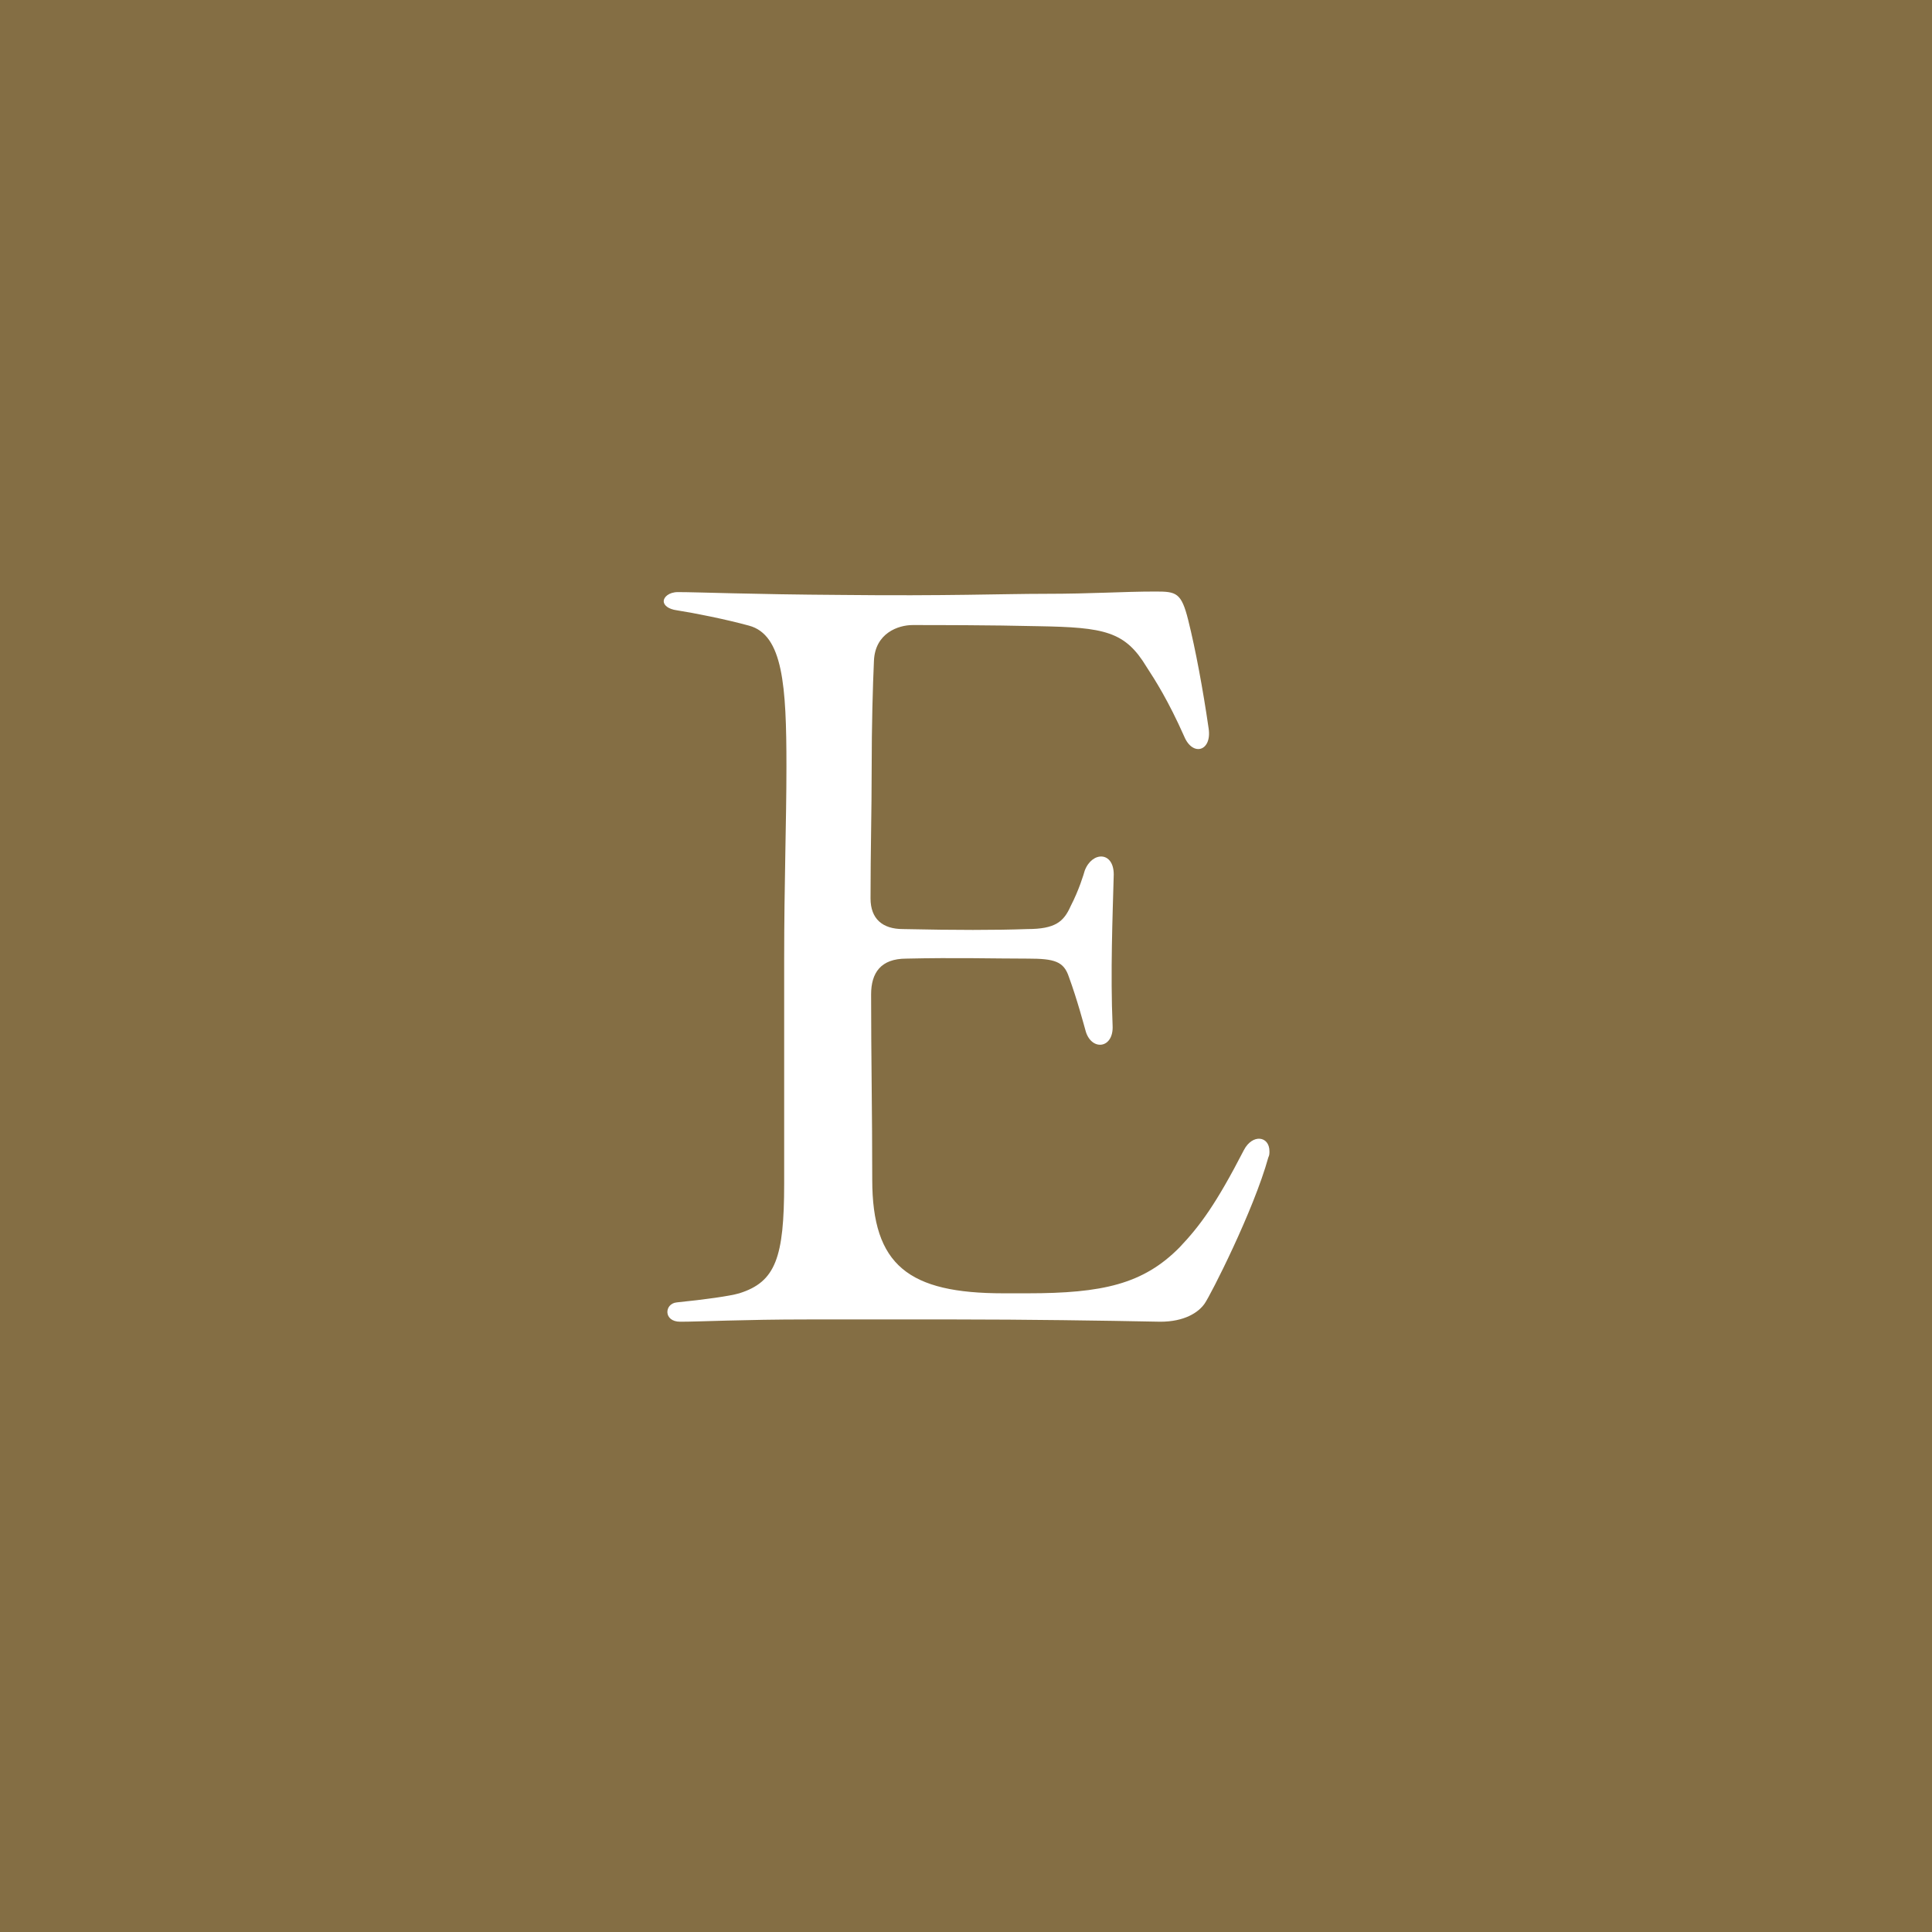 <?xml version="1.0" encoding="UTF-8"?>
<svg id="_レイヤー_2" data-name="レイヤー 2" xmlns="http://www.w3.org/2000/svg" viewBox="0 0 34 34">
  <defs>
    <style>
      .cls-1 {
        fill: #846e44;
      }

      .cls-2 {
        fill: #fff;
      }
    </style>
  </defs>
  <g id="text">
    <g>
      <rect class="cls-1" width="34" height="34"/>
      <path class="cls-2" d="M11.91,22.92c.49-.05.93-.11,1.1-.16.64-.2.79-.63.79-1.93v-3.94c0-1.35.04-2.43.04-3.4,0-1.42-.06-2.32-.66-2.48-.4-.11-.95-.22-1.27-.27-.15-.02-.23-.09-.23-.16s.09-.16.25-.16c.36,0,1.27.04,2.89.05,1.83.02,2.84-.02,3.57-.02.85,0,1.36-.04,1.95-.04.36,0,.45.02.57.5.13.52.26,1.22.36,1.91.06.4-.28.5-.43.14-.28-.63-.51-.99-.66-1.22-.38-.63-.74-.7-1.91-.72-.83-.02-1.81-.02-2.21-.02-.25,0-.66.14-.68.63-.02.45-.04,1.12-.04,1.91,0,.74-.02,1.42-.02,2.27,0,.36.21.54.57.54.93.02,1.63.02,2.19,0,.49,0,.64-.13.76-.4.15-.29.23-.56.25-.63.13-.34.51-.34.51.07-.02.74-.06,1.73-.02,2.66.02.4-.36.45-.47.11-.04-.14-.15-.56-.3-.97-.09-.27-.25-.32-.72-.32-.59,0-1.27-.02-2.14,0-.45,0-.62.25-.62.63,0,1.1.02,2.09.02,3.26,0,1.51.64,2,2.31,2h.42c1.32,0,2.04-.16,2.68-.81.36-.38.64-.76,1.13-1.71.15-.29.45-.25.45.02,0,.04,0,.07-.02.11-.26.94-1.02,2.43-1.12,2.57-.11.16-.36.32-.78.32-1-.02-2.38-.04-3.61-.04h-2.59c-1.15,0-1.89.04-2.25.04-.3,0-.28-.32-.06-.34Z"/>
    </g>
  </g>
</svg>